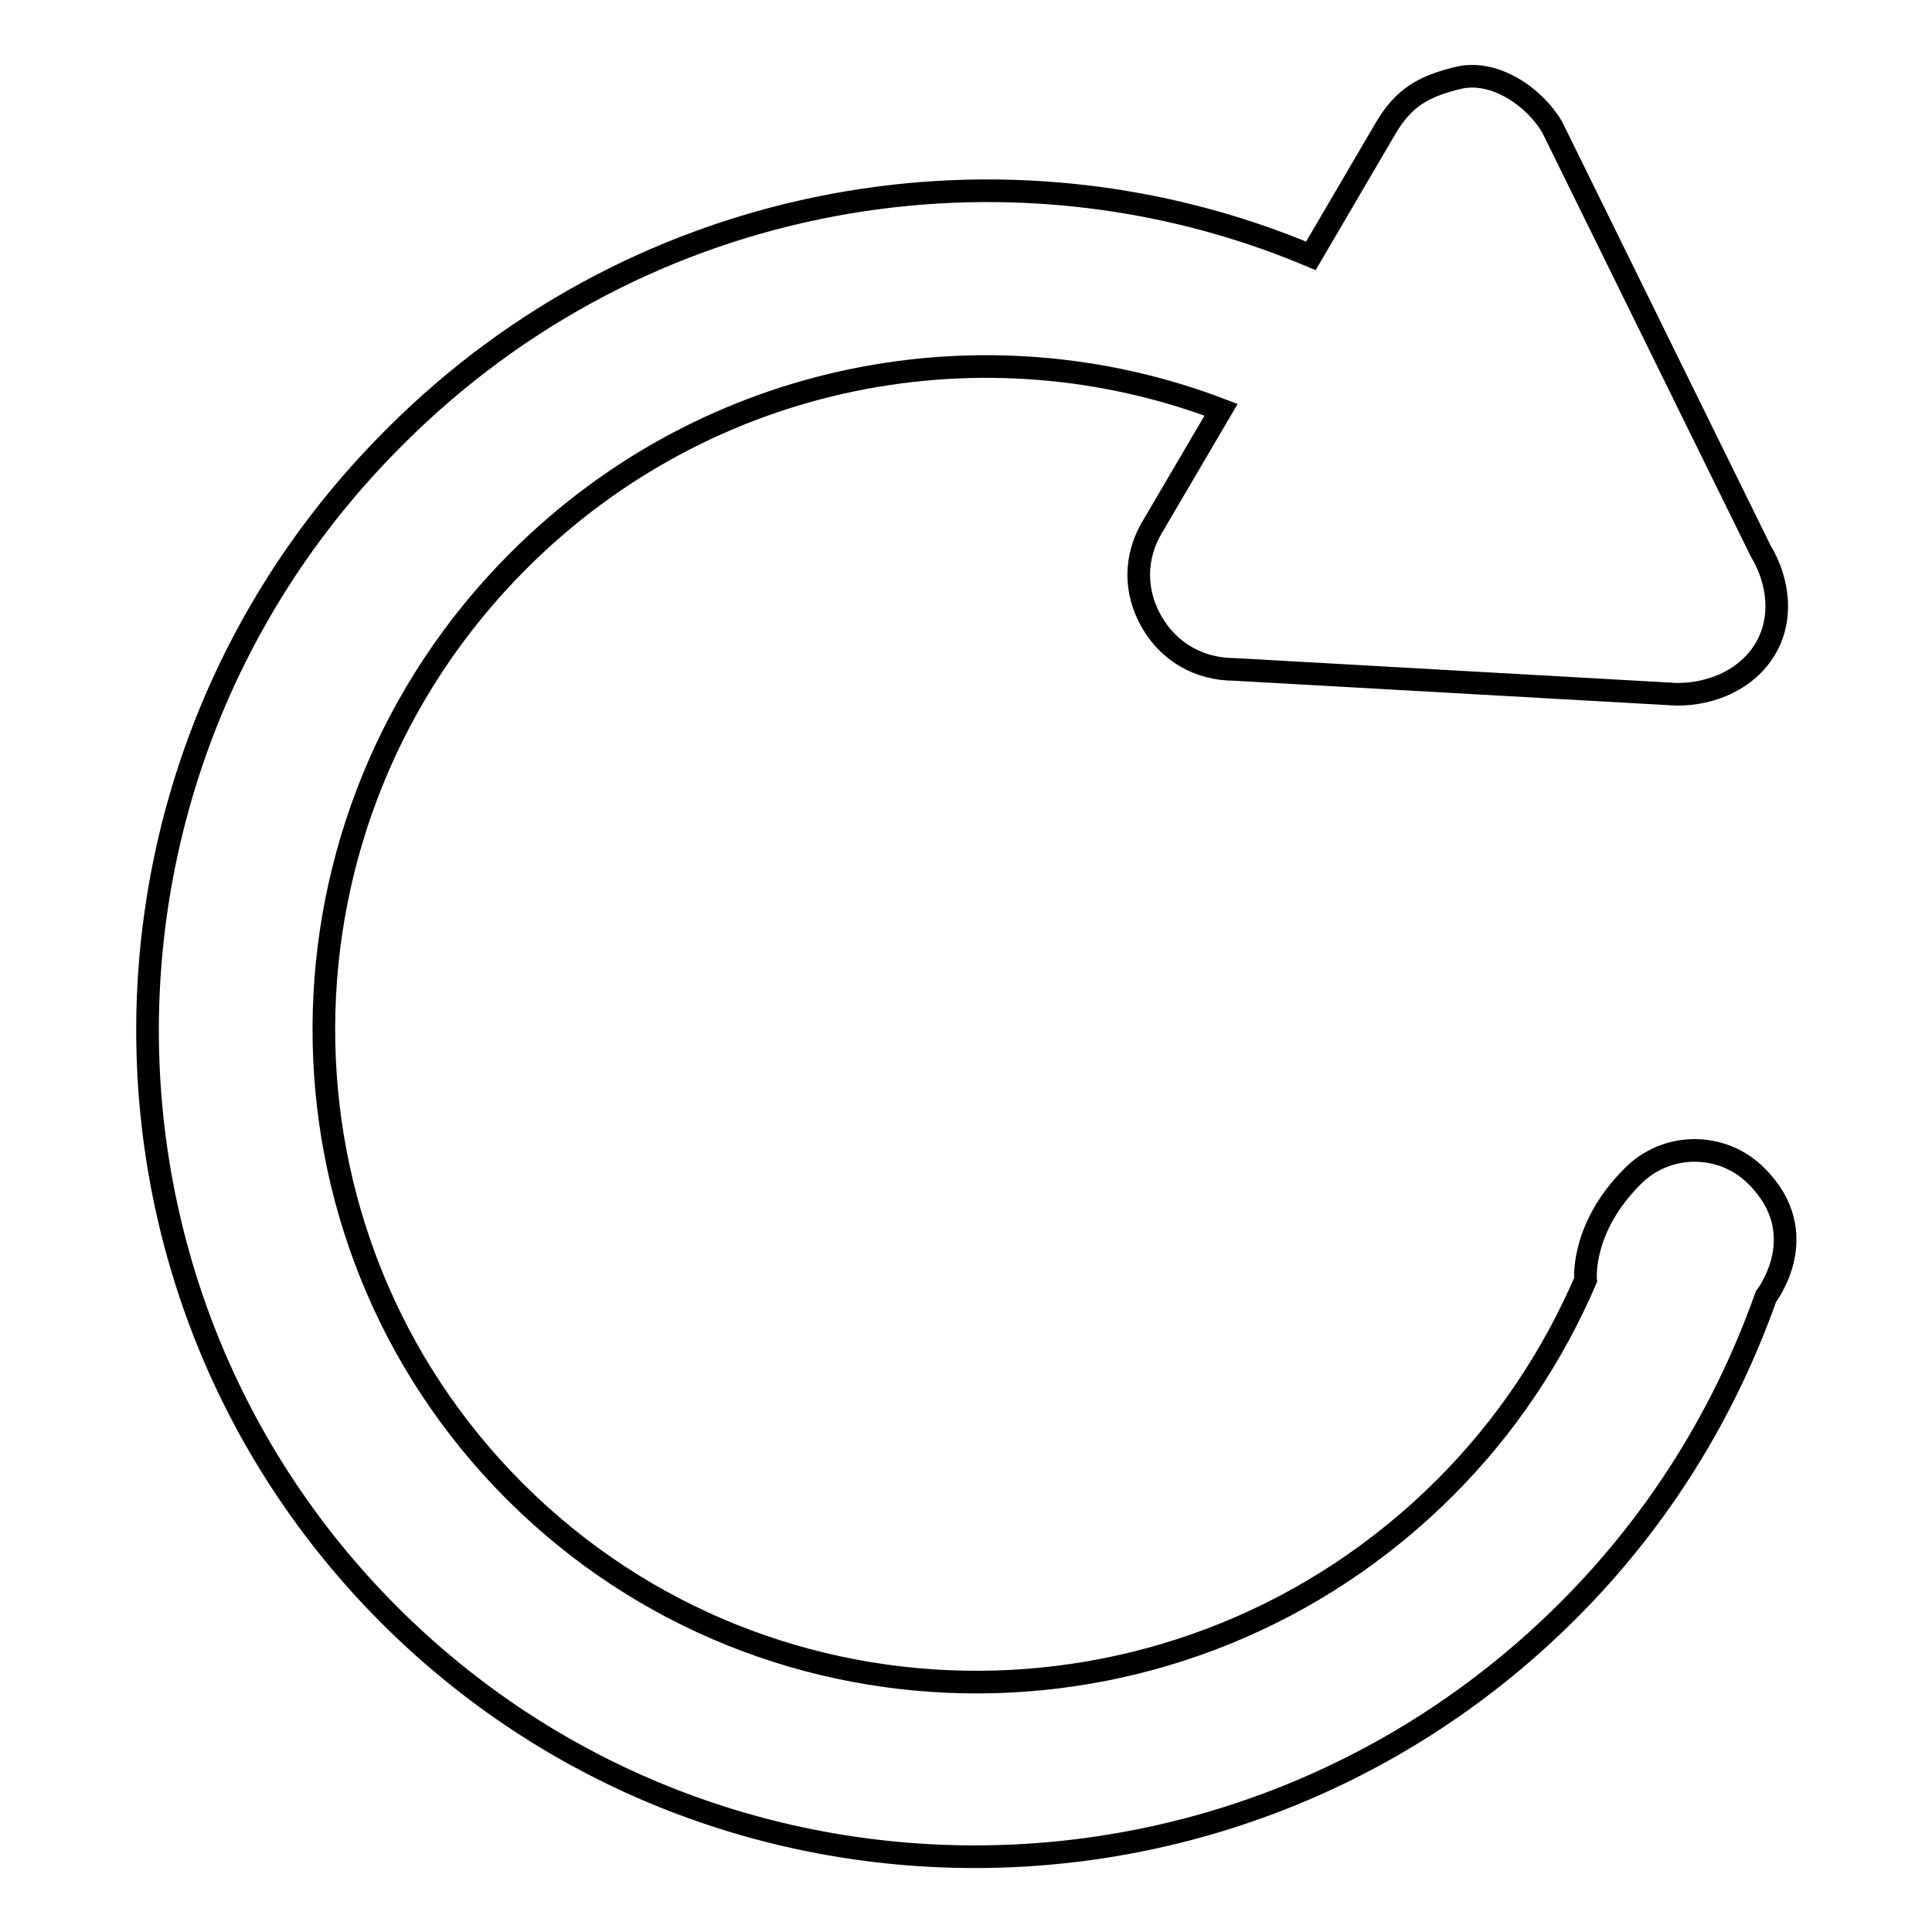 <?xml version="1.0" encoding="utf-8"?>
<!-- Svg Vector Icons : http://www.onlinewebfonts.com/icon -->
<!DOCTYPE svg PUBLIC "-//W3C//DTD SVG 1.1//EN" "http://www.w3.org/Graphics/SVG/1.1/DTD/svg11.dtd">
<svg version="1.1" xmlns="http://www.w3.org/2000/svg" xmlns:xlink="http://www.w3.org/1999/xlink" x="0px" y="0px" viewBox="0 0 256 256" enable-background="new 0 0 256 256" xml:space="preserve">
<g><g><path stroke-width="3" fill-opacity="0" stroke="#000000"  d="M51.6,214c42.9,42.9,112.9,42.7,156.2-0.6c12.2-12.2,20.8-26.4,26.2-41.6c0,0,6.5-8.3-1.3-16c-4.5-4.5-11.9-4.5-16.4,0.1c-6.9,6.9-6.2,13.7-6.2,13.7c-4.3,10-10.5,19.4-18.6,27.5c-34.2,34.2-89.4,34.4-123.3,0.5c-33.9-33.9-33.7-89.1,0.5-123.3c25.3-25.3,62-31.9,93.1-20l-9.1,15.5c-2.4,4-2.4,8.6-0.1,12.6c2.3,4,6.3,6.3,11,6.3l58.6,3.3c4.7,0,9.3-2,11.7-6c2.4-4,1.8-9-0.6-13l-27.6-56.1c-2.3-4-7.6-7.7-12.4-6.6c-4.6,1.1-7.3,2.6-9.7,6.7l-9.9,16.9c-40.1-16.9-88.5-9-121.4,24C8.9,101.1,8.6,171,51.6,214L51.6,214z"/></g></g>
</svg>